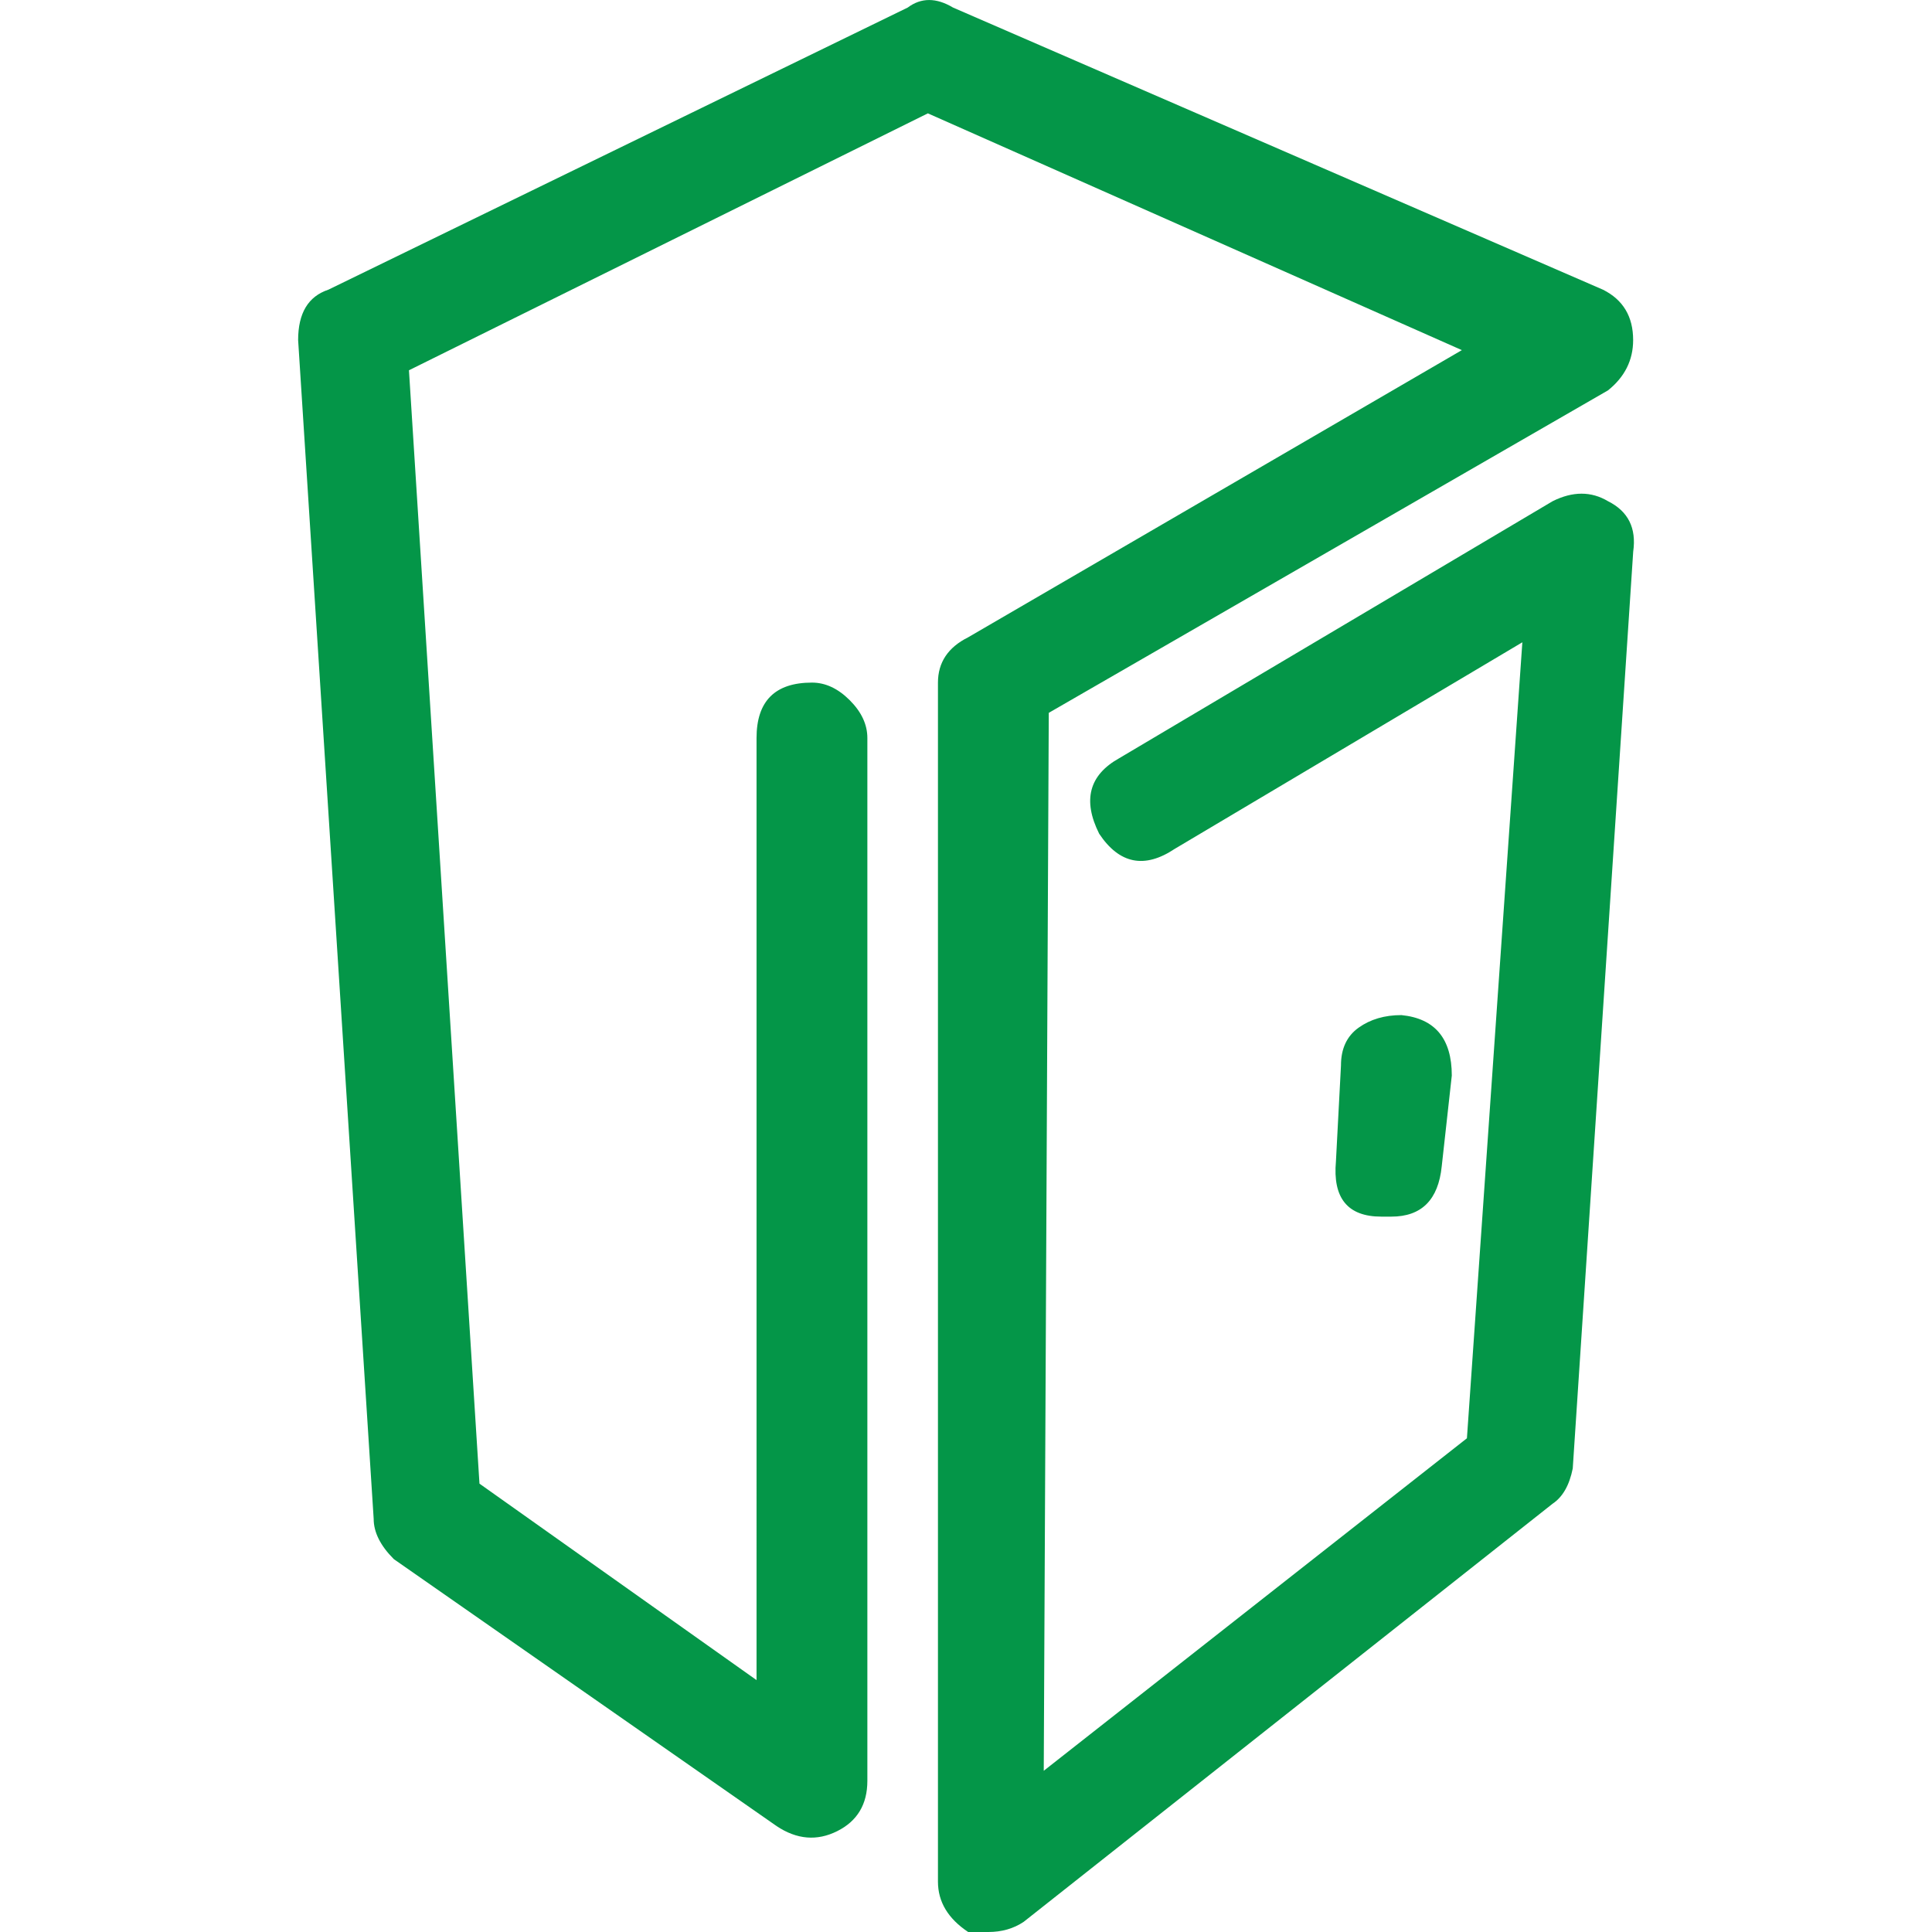 <?xml version="1.0" encoding="utf-8"?>
<!-- Generator: Adobe Illustrator 24.3.0, SVG Export Plug-In . SVG Version: 6.00 Build 0)  -->
<svg version="1.1" id="Layer_1" xmlns="http://www.w3.org/2000/svg" xmlns:xlink="http://www.w3.org/1999/xlink" x="0px" y="0px"
	 width="58px" height="58px" viewBox="0 0 58 58" style="enable-background:new 0 0 58 58;" xml:space="preserve">
<style type="text/css">
	.st0{fill:#049648;}
</style>
<g>
	<path class="st0" d="M29.67,58c-0.202,0-0.403,0-0.605,0c-0.605-0.403-0.907-0.907-0.907-1.512V20.493
		c0-0.605,0.302-1.059,0.907-1.361l14.821-8.621L27.855,3.403l-15.578,7.713l2.117,33.424l8.318,5.898V22.156
		c0-1.109,0.555-1.664,1.664-1.664c0.403,0,0.781,0.176,1.134,0.529s0.529,0.731,0.529,1.134v31.306c0,0.706-0.302,1.21-0.907,1.512
		c-0.605,0.302-1.21,0.252-1.815-0.151l-11.494-8.016c-0.403-0.403-0.605-0.807-0.605-1.21L8.95,10.209
		c0-0.807,0.302-1.311,0.907-1.512L27.25,0.227c0.403-0.302,0.857-0.302,1.361,0l19.51,8.469c0.605,0.302,0.907,0.807,0.907,1.512
		c0,0.605-0.252,1.109-0.756,1.512L31.485,21.4l-0.151,31.76l12.704-9.982l1.664-23.896l-10.435,6.201
		c-0.907,0.605-1.664,0.454-2.269-0.454c-0.504-1.008-0.302-1.764,0.605-2.269l13.007-7.713c0.605-0.302,1.159-0.302,1.664,0
		c0.605,0.302,0.857,0.807,0.756,1.512l-1.815,27.525c-0.101,0.504-0.302,0.857-0.605,1.059l-15.88,12.553
		C30.426,57.899,30.073,58,29.67,58z M41.769,36.524h-0.302c-1.008,0-1.462-0.555-1.361-1.664l0.151-2.874
		c0-0.504,0.176-0.882,0.529-1.134s0.781-0.378,1.286-0.378c1.008,0.101,1.512,0.706,1.512,1.815l-0.302,2.722
		C43.18,36.02,42.676,36.524,41.769,36.524z"/>
</g>
</svg>
